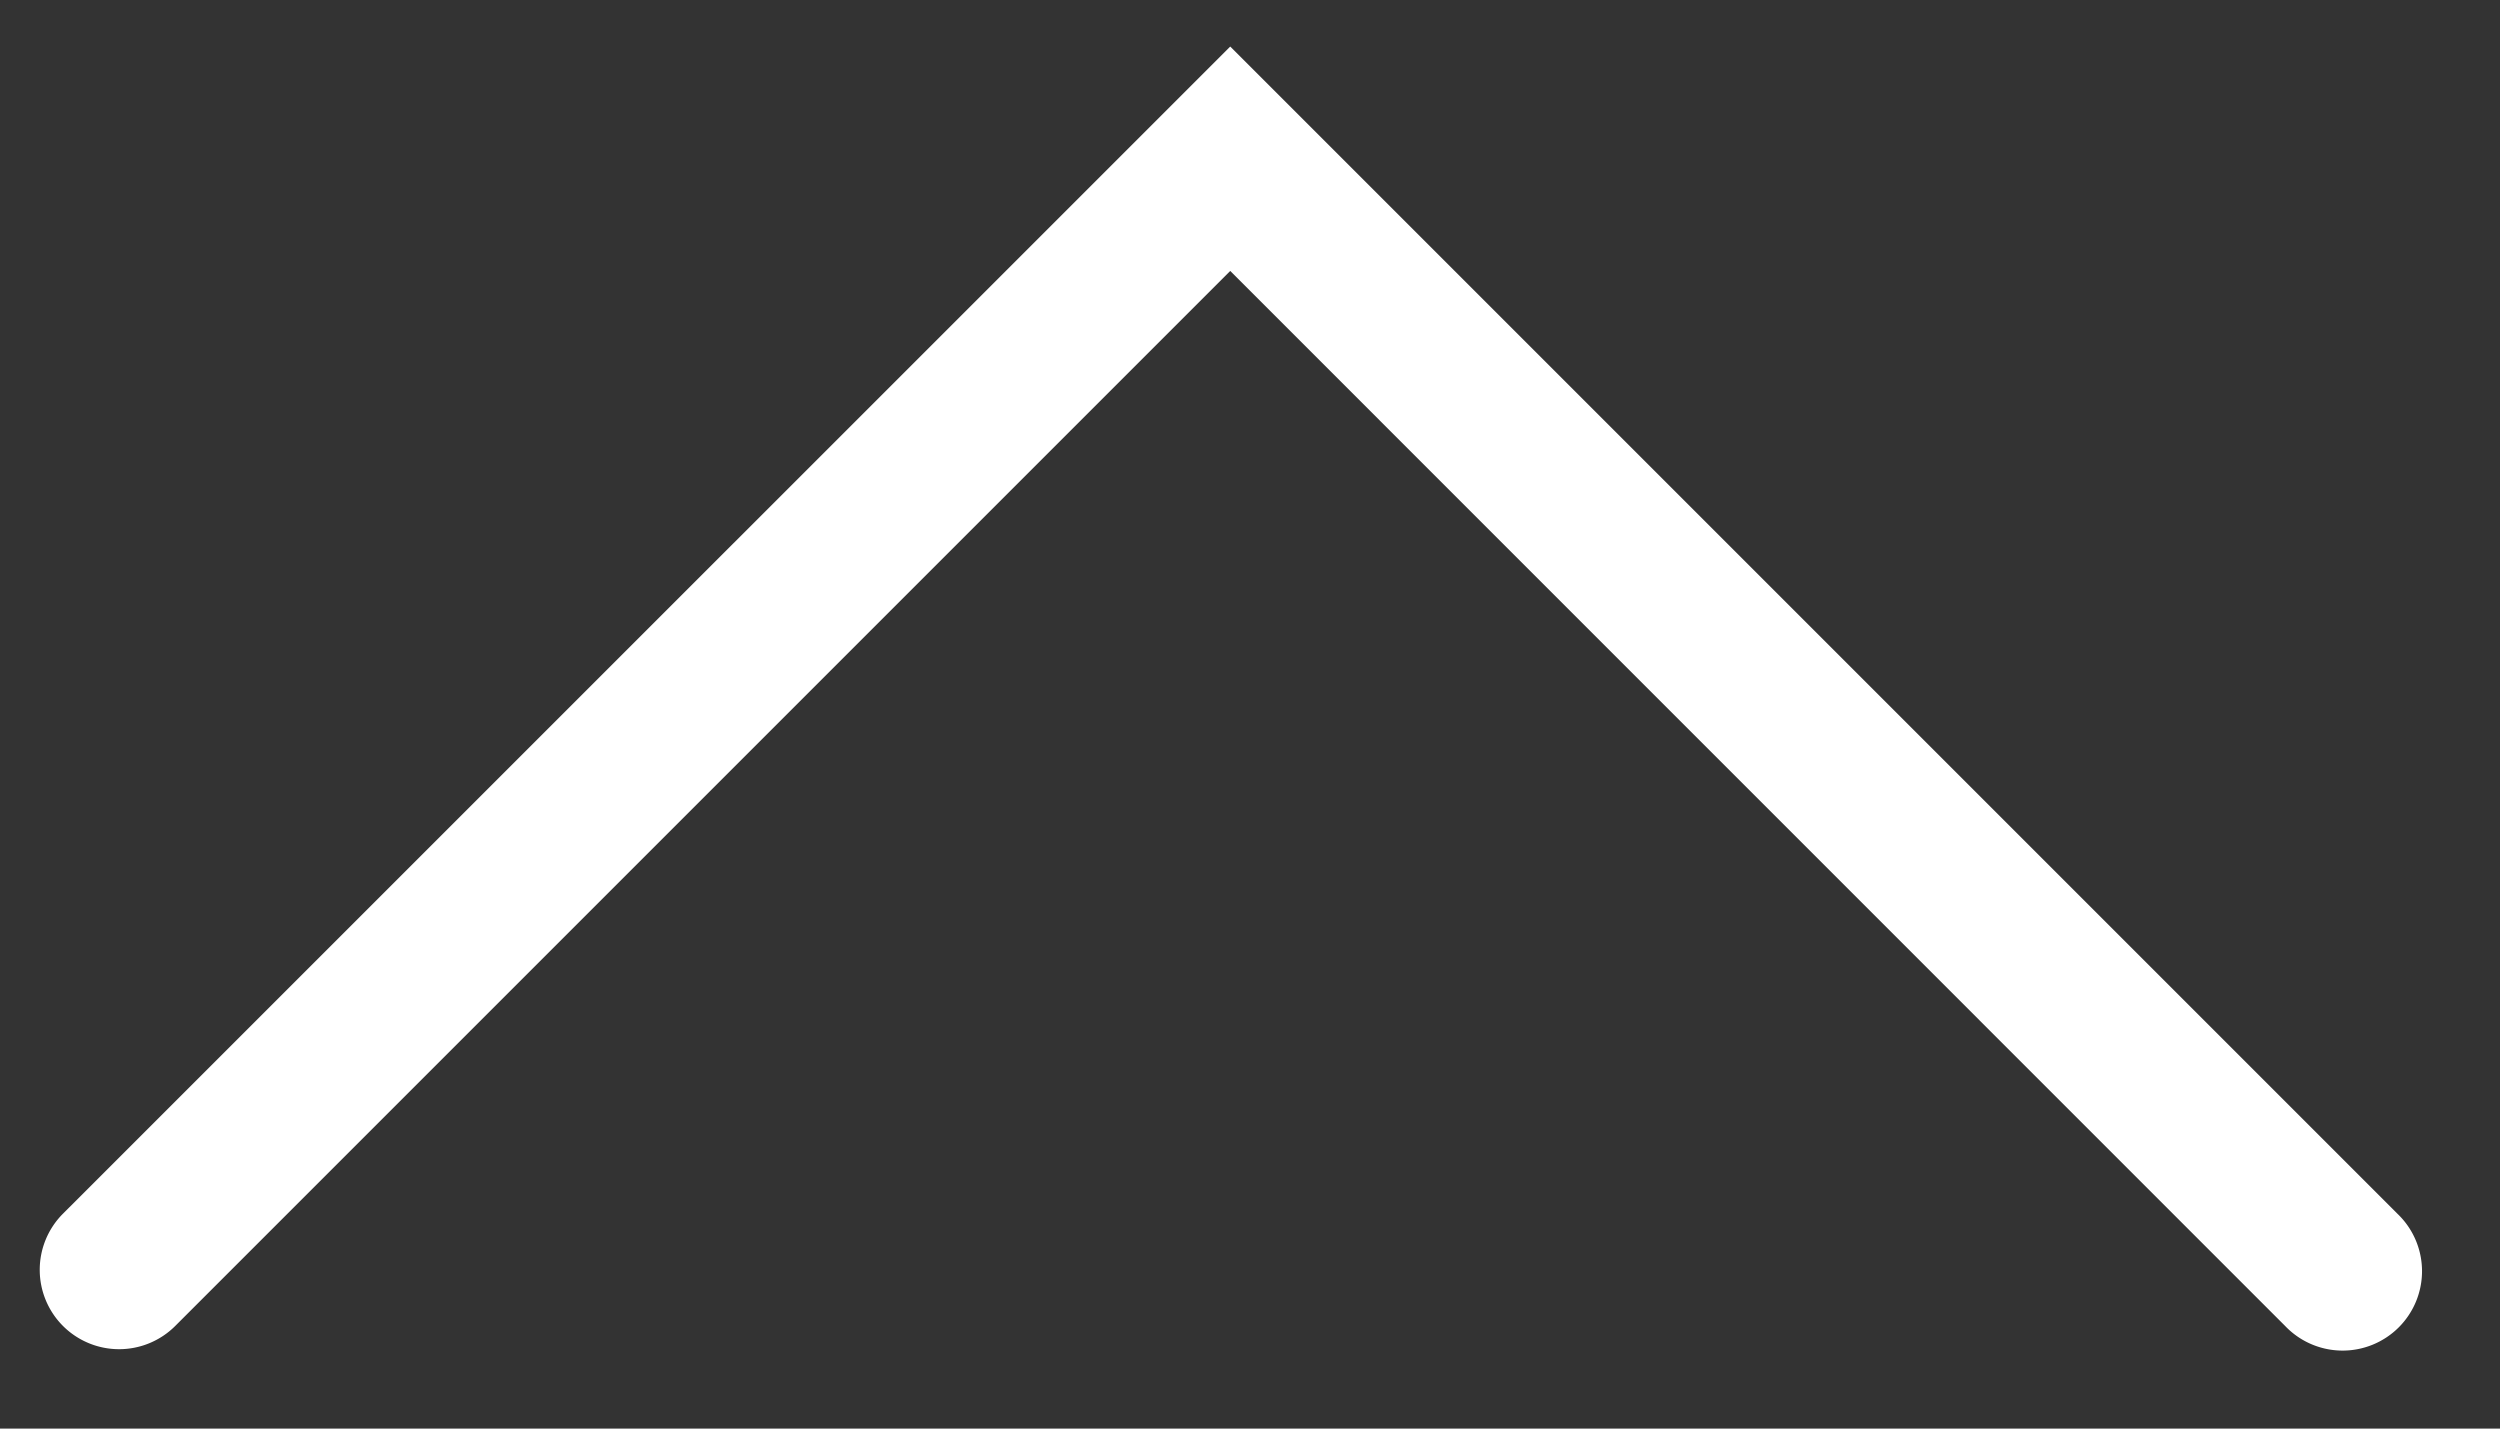 <svg width="21" height="12" fill="none" xmlns="http://www.w3.org/2000/svg"><rect width="100%" height="100%" fill="#333333" stroke="none"/><path fill-rule="evenodd" clip-rule="evenodd" d="M.529 11.138a.667.667 0 0 1 0-.943L10.334.391l9.804 9.804a.667.667 0 1 1-.943.943l-8.861-8.862-8.862 8.862a.667.667 0 0 1-.943 0z" fill="#fff"/></svg>